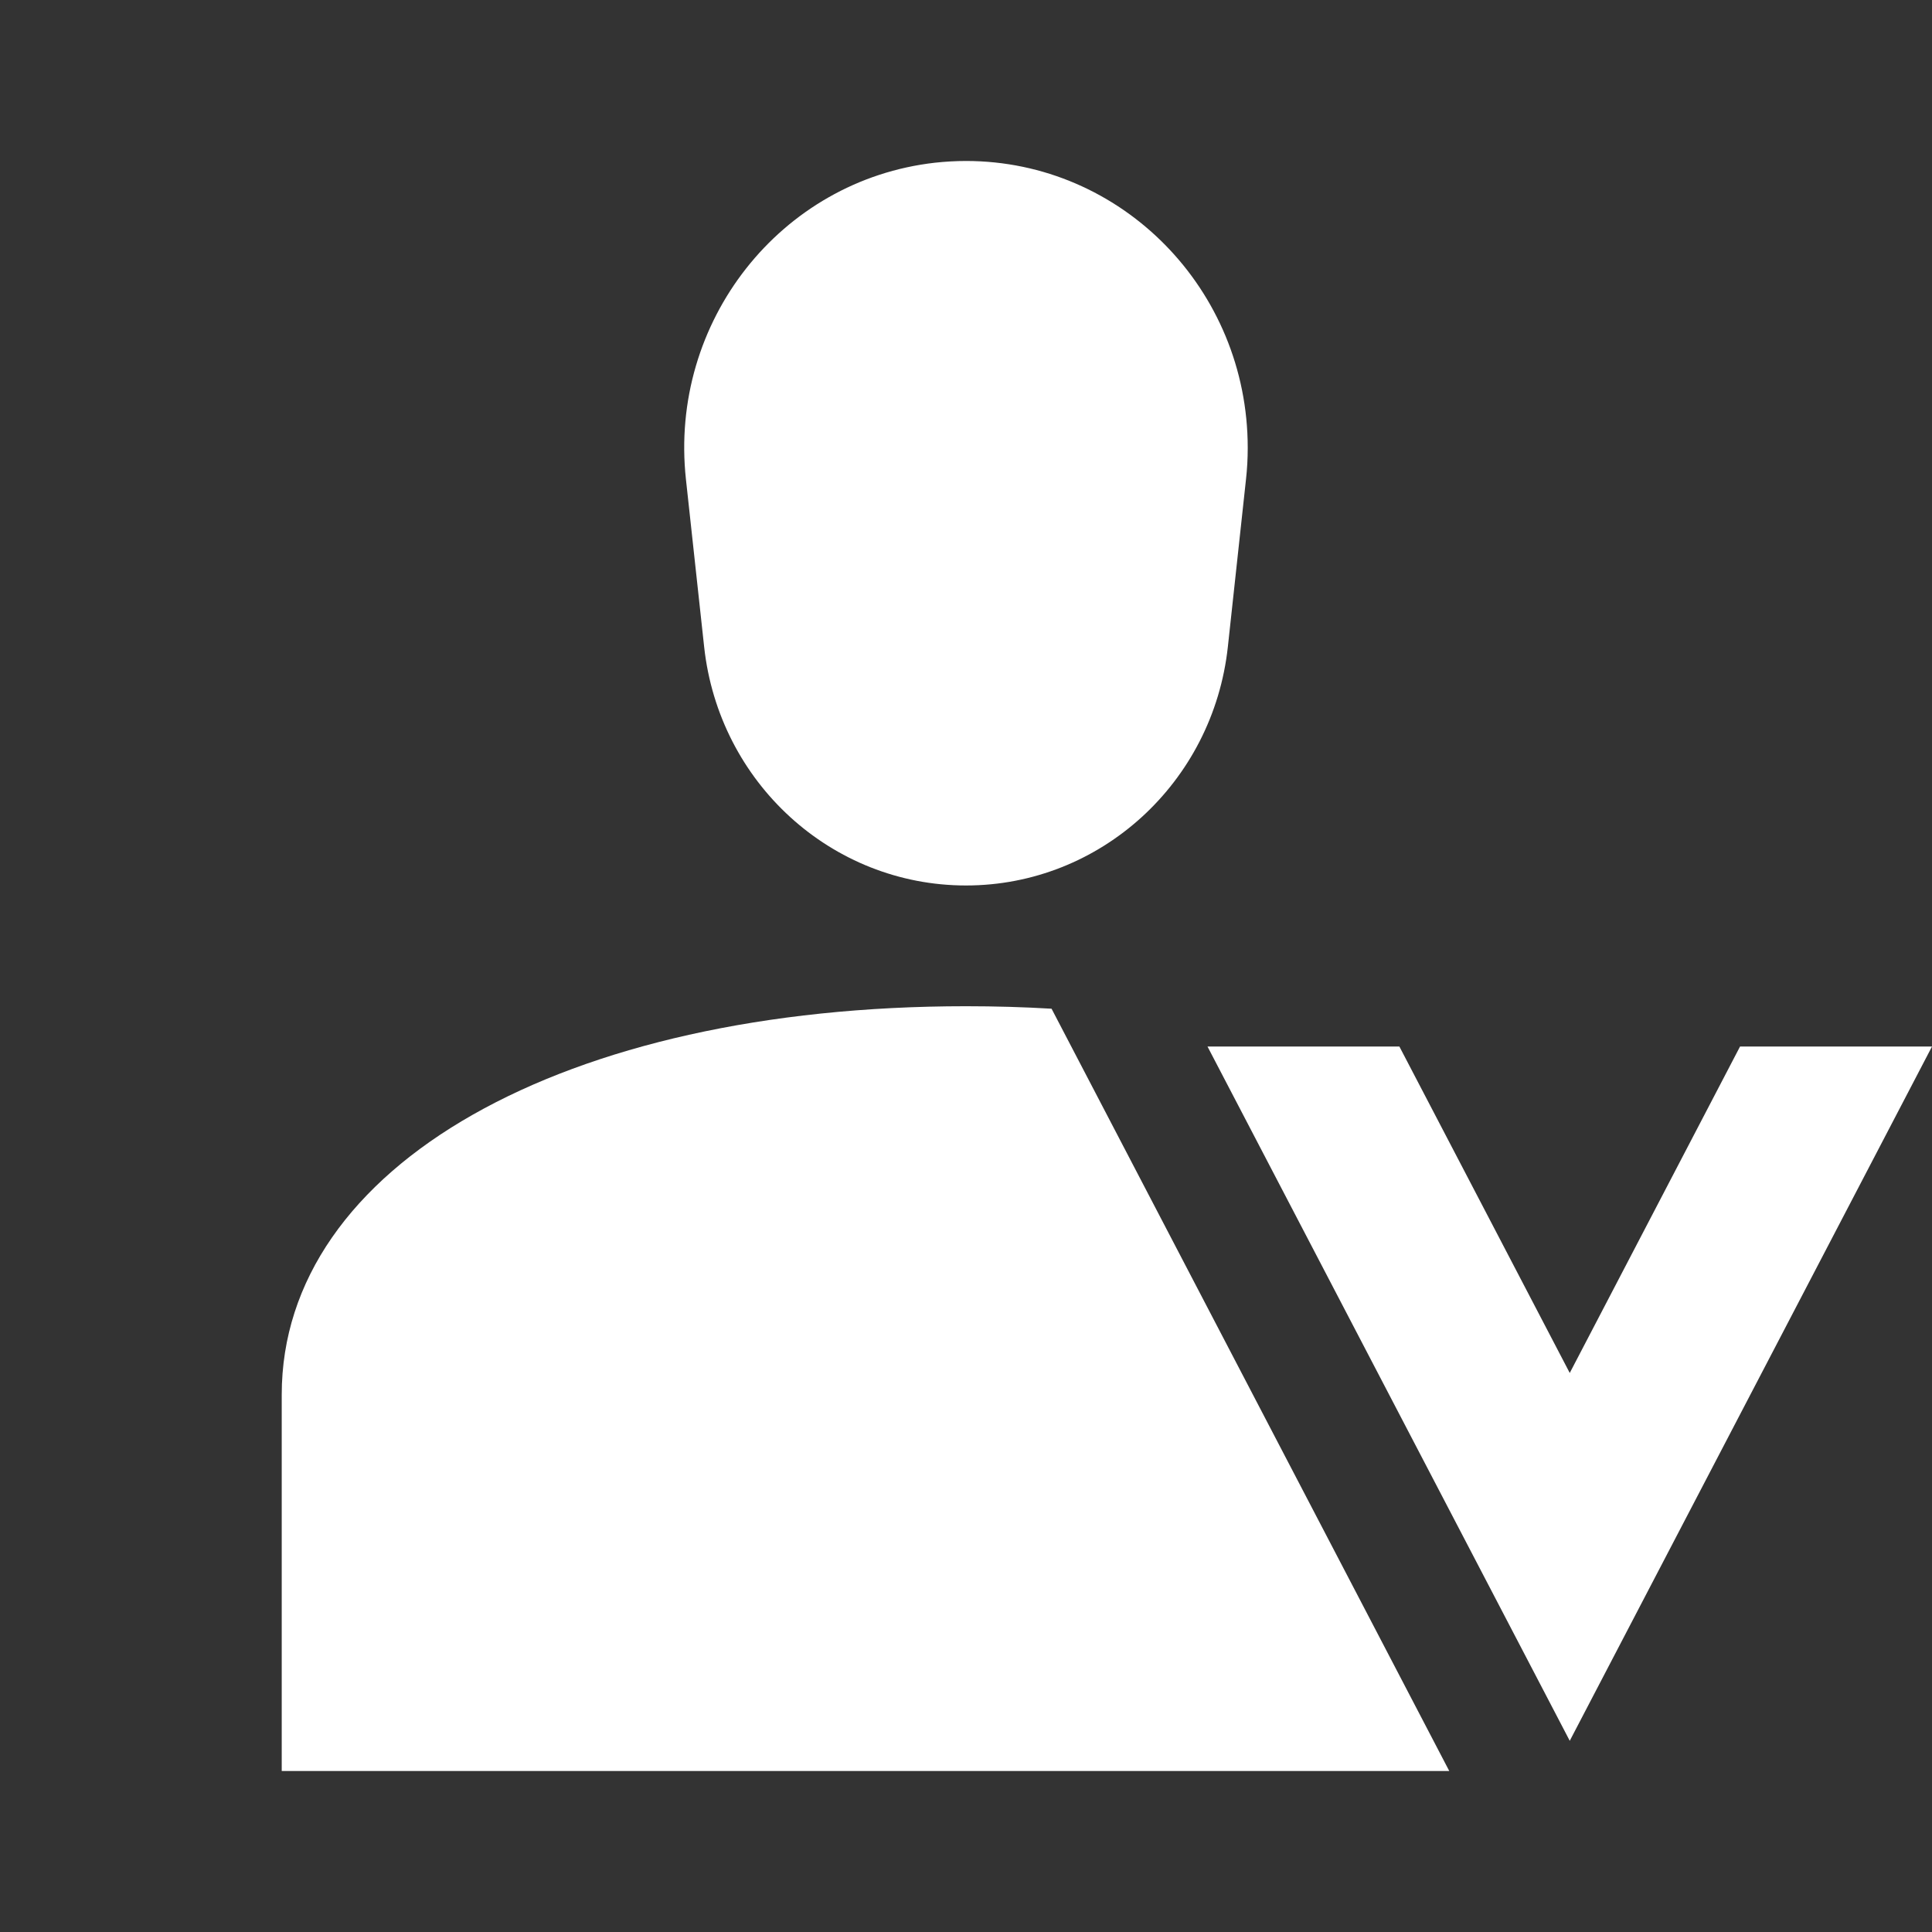 <svg width="28" height="28" viewBox="0 0 28 28" fill="none" xmlns="http://www.w3.org/2000/svg">
<rect x="0" y="0" width="28" height="28" fill="#333333" stroke="none"/>
<g clip-path="url(#clip0_904_5407)">
<path d="M14 2.333C16.255 2.333 18.083 4.194 18.083 6.49C18.083 6.642 18.075 6.795 18.058 6.946L17.795 9.374C17.581 11.343 15.946 12.833 14 12.833C12.053 12.833 10.419 11.343 10.205 9.374L9.941 6.946C9.694 4.665 11.31 2.611 13.551 2.358C13.7 2.342 13.85 2.333 14 2.333Z" fill="white"/>
<path d="M17.5 15.167L22.75 25.229L28 15.167H25.218L22.75 19.898L20.281 15.167H17.5Z" fill="white"/>
<path d="M14 14.583C14.423 14.583 14.837 14.595 15.24 14.619L21.004 25.667H4.083V20.213C4.083 16.898 8.162 14.583 14 14.583Z" fill="white"/>
</g>
<defs>
<clipPath id="clip0_904_5407">
<rect width="28" height="28" fill="white"/>
</clipPath>
</defs>
</svg>
